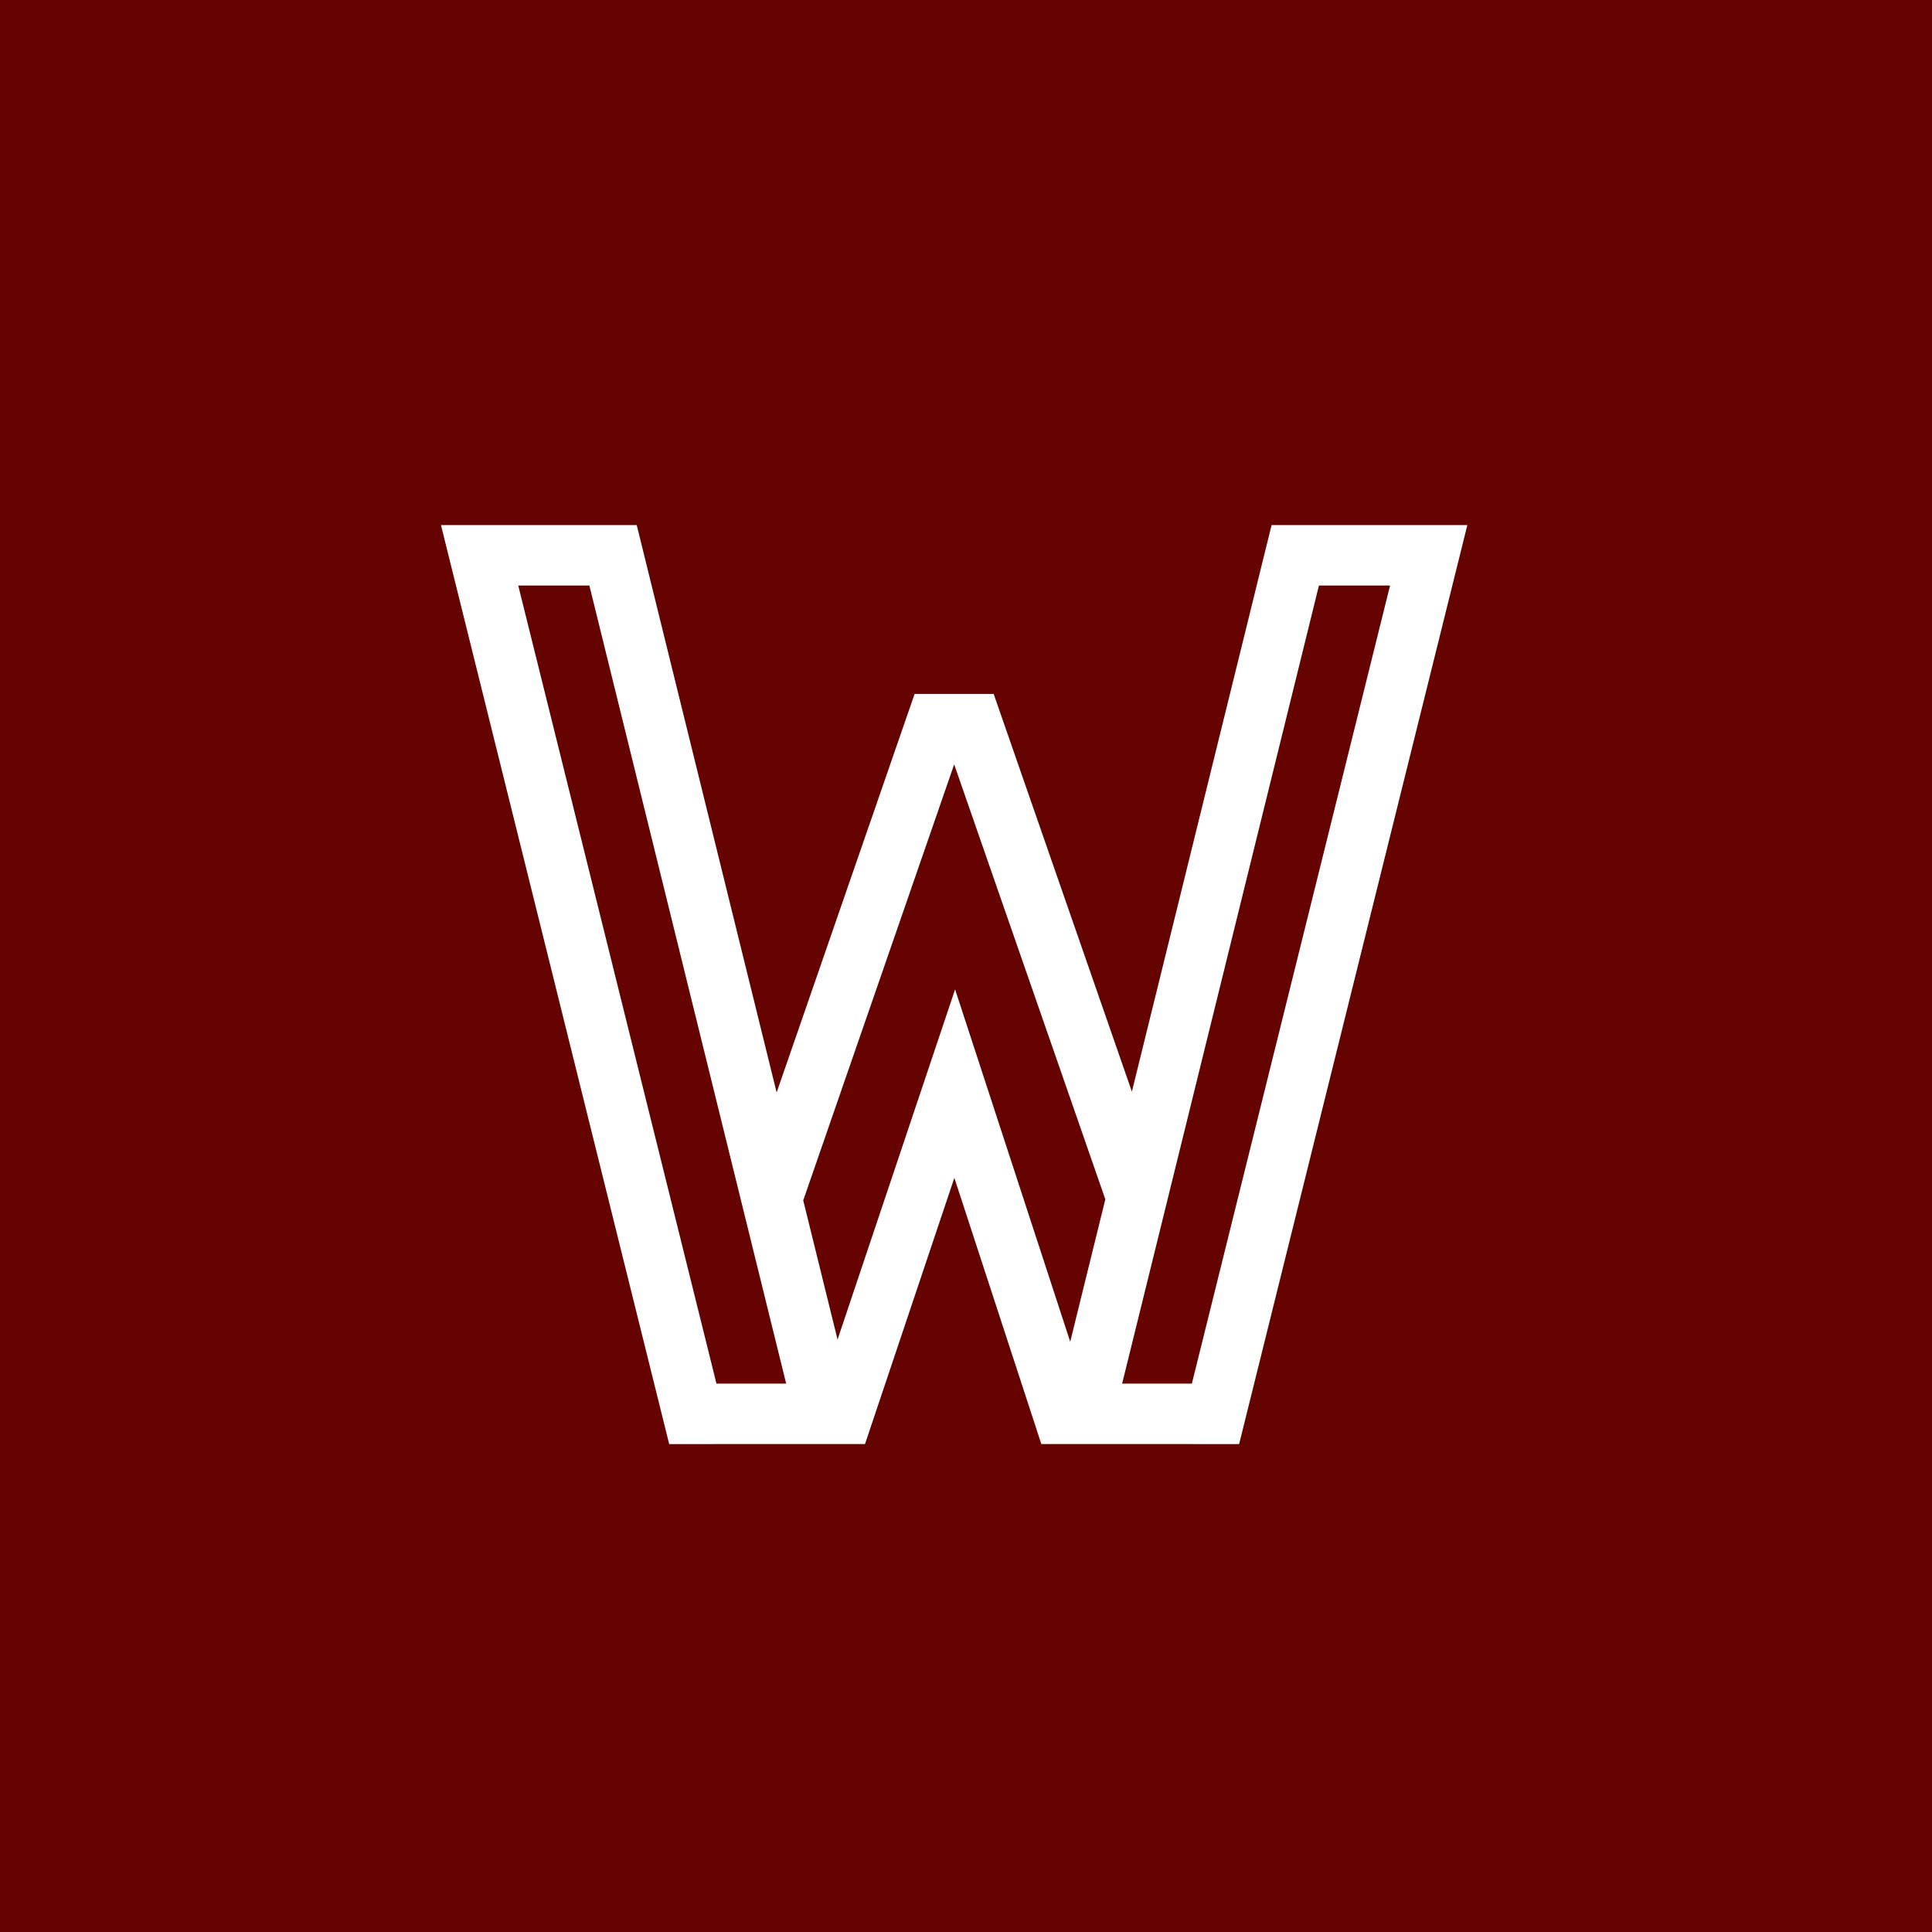 <svg xmlns="http://www.w3.org/2000/svg" width="150" height="150" viewBox="0 0 150 150">
  <g fill="none" fill-rule="evenodd">
    <polygon fill="#640300" points="0 150.002 150 150.002 150 0 0 0"/>
    <path fill="#FFF" d="M92.535,107.424 L87.123,107.423 L102.402,45.46 L107.923,45.46 L92.535,107.424 Z M74.153,76.815 L65.027,104.003 L62.363,93.198 L74.082,59.348 L85.817,93.116 L83.091,104.169 L74.153,76.815 Z M55.626,107.424 L40.237,45.46 L45.759,45.46 L61.037,107.423 L55.626,107.424 Z M98.725,40.766 L87.879,84.753 L77.148,53.876 L71.01,53.876 L60.298,84.82 L49.435,40.766 L34.236,40.766 L51.955,112.119 L67.159,112.115 L74.095,91.45 L80.848,112.115 L96.205,112.119 L113.924,40.766 L98.725,40.766 Z"/>
  </g>
</svg>
